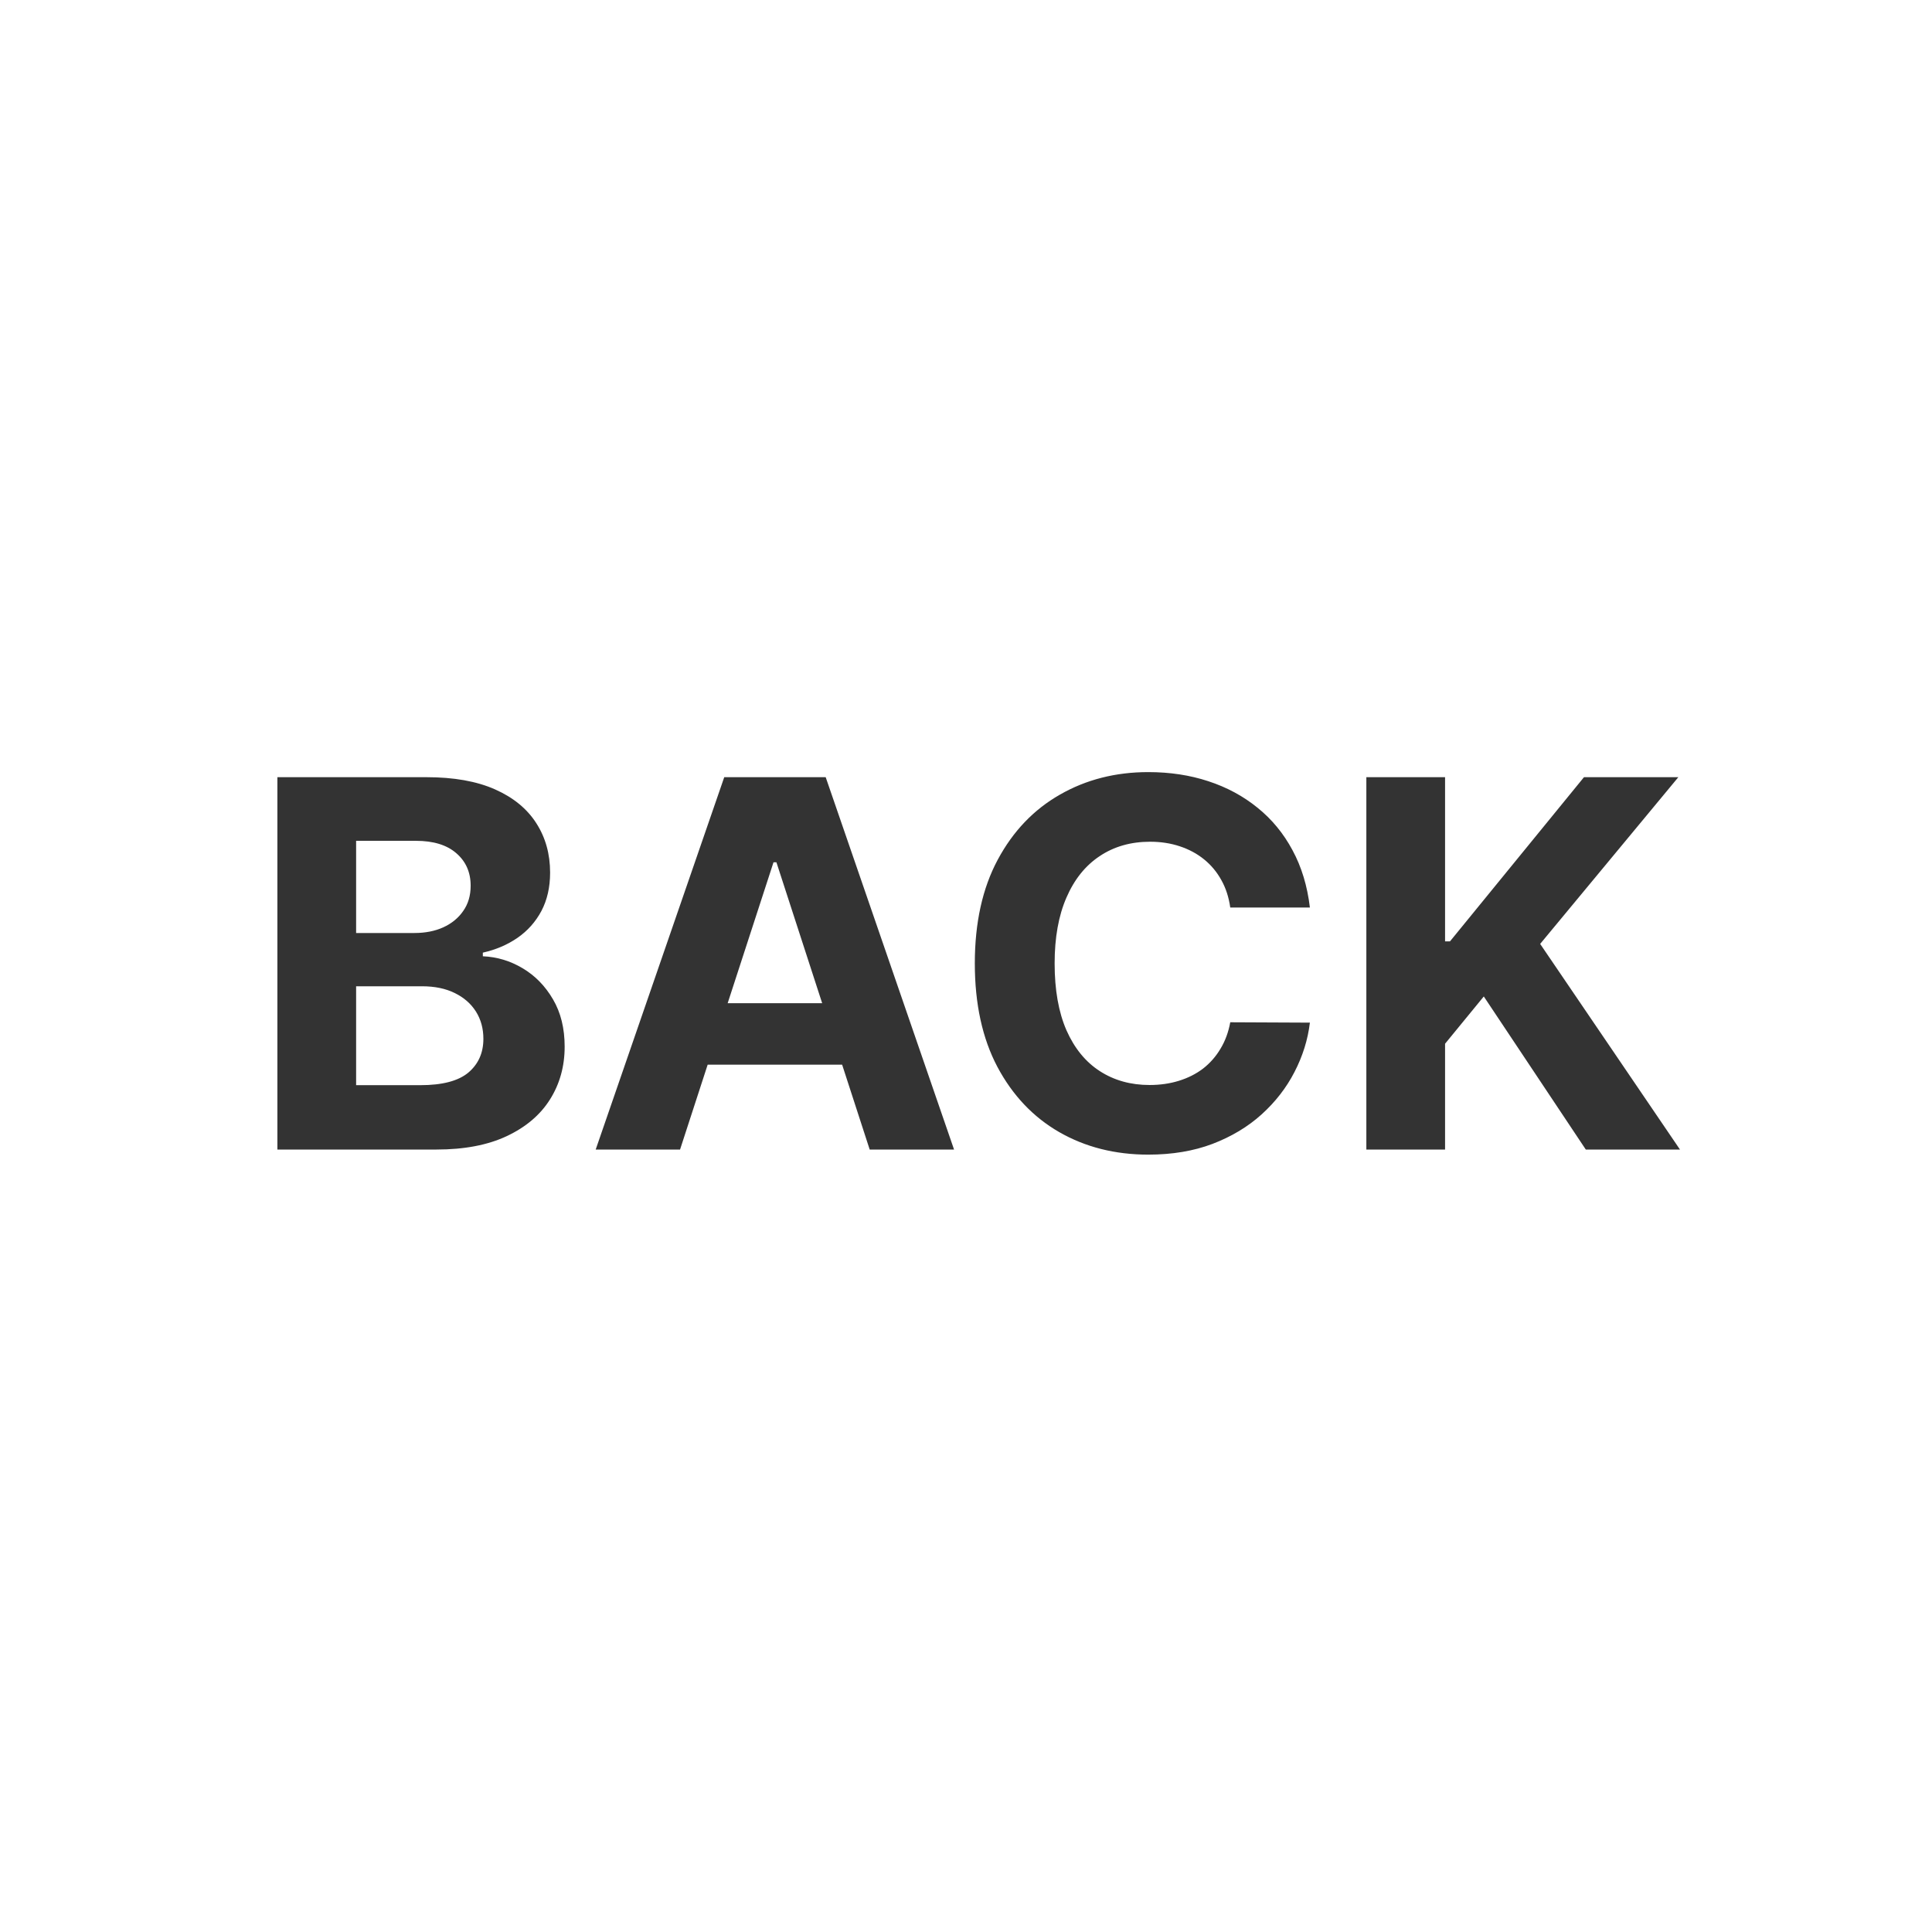 <svg width="200" height="200" viewBox="0 0 200 200" fill="none" xmlns="http://www.w3.org/2000/svg">
<rect width="200" height="200" fill="white"/>
<path d="M28.715 119V80.454H44.149C46.984 80.454 49.349 80.875 51.244 81.716C53.139 82.556 54.563 83.723 55.517 85.216C56.47 86.697 56.947 88.403 56.947 90.336C56.947 91.841 56.646 93.165 56.044 94.307C55.441 95.436 54.613 96.365 53.559 97.092C52.518 97.808 51.326 98.316 49.983 98.617V98.993C51.451 99.056 52.825 99.47 54.105 100.235C55.397 101.001 56.445 102.074 57.248 103.454C58.051 104.821 58.453 106.453 58.453 108.347C58.453 110.393 57.944 112.218 56.928 113.824C55.924 115.418 54.437 116.679 52.468 117.607C50.498 118.536 48.07 119 45.184 119H28.715ZM36.865 112.337H43.509C45.78 112.337 47.436 111.904 48.477 111.039C49.519 110.16 50.04 108.993 50.04 107.538C50.04 106.471 49.782 105.53 49.268 104.715C48.754 103.899 48.02 103.259 47.066 102.795C46.125 102.331 45.002 102.099 43.697 102.099H36.865V112.337ZM36.865 96.584H42.906C44.023 96.584 45.014 96.39 45.88 96.001C46.758 95.599 47.449 95.035 47.95 94.307C48.465 93.579 48.722 92.707 48.722 91.691C48.722 90.298 48.227 89.175 47.235 88.322C46.257 87.469 44.864 87.042 43.057 87.042H36.865V96.584ZM70.399 119H61.666L74.973 80.454H85.475L98.763 119H90.03L80.374 89.263H80.073L70.399 119ZM69.853 103.849H90.481V110.211H69.853V103.849ZM135.6 93.949H127.356C127.206 92.883 126.898 91.935 126.434 91.107C125.97 90.267 125.374 89.551 124.646 88.962C123.918 88.372 123.078 87.92 122.124 87.606C121.183 87.293 120.16 87.136 119.056 87.136C117.061 87.136 115.323 87.632 113.843 88.623C112.362 89.602 111.214 91.032 110.399 92.914C109.583 94.784 109.175 97.055 109.175 99.727C109.175 102.475 109.583 104.784 110.399 106.653C111.227 108.523 112.381 109.935 113.862 110.888C115.342 111.842 117.055 112.319 119 112.319C120.091 112.319 121.102 112.174 122.03 111.886C122.971 111.597 123.805 111.177 124.533 110.625C125.261 110.06 125.863 109.376 126.34 108.573C126.829 107.77 127.168 106.854 127.356 105.825L135.6 105.863C135.387 107.632 134.853 109.339 134 110.982C133.16 112.613 132.024 114.075 130.594 115.368C129.176 116.647 127.482 117.664 125.512 118.417C123.555 119.157 121.34 119.527 118.868 119.527C115.43 119.527 112.356 118.749 109.646 117.193C106.948 115.637 104.815 113.385 103.247 110.436C101.691 107.488 100.913 103.918 100.913 99.727C100.913 95.524 101.703 91.948 103.284 88.999C104.865 86.051 107.011 83.805 109.721 82.261C112.431 80.706 115.48 79.928 118.868 79.928C121.102 79.928 123.172 80.241 125.079 80.869C126.999 81.496 128.699 82.412 130.18 83.617C131.66 84.808 132.865 86.27 133.793 88.002C134.734 89.733 135.336 91.716 135.6 93.949ZM141.444 119V80.454H149.593V97.45H150.102L163.973 80.454H173.741L159.437 97.713L173.91 119H164.161L153.602 103.153L149.593 108.046V119H141.444Z" fill="#333333"/>
</svg>
